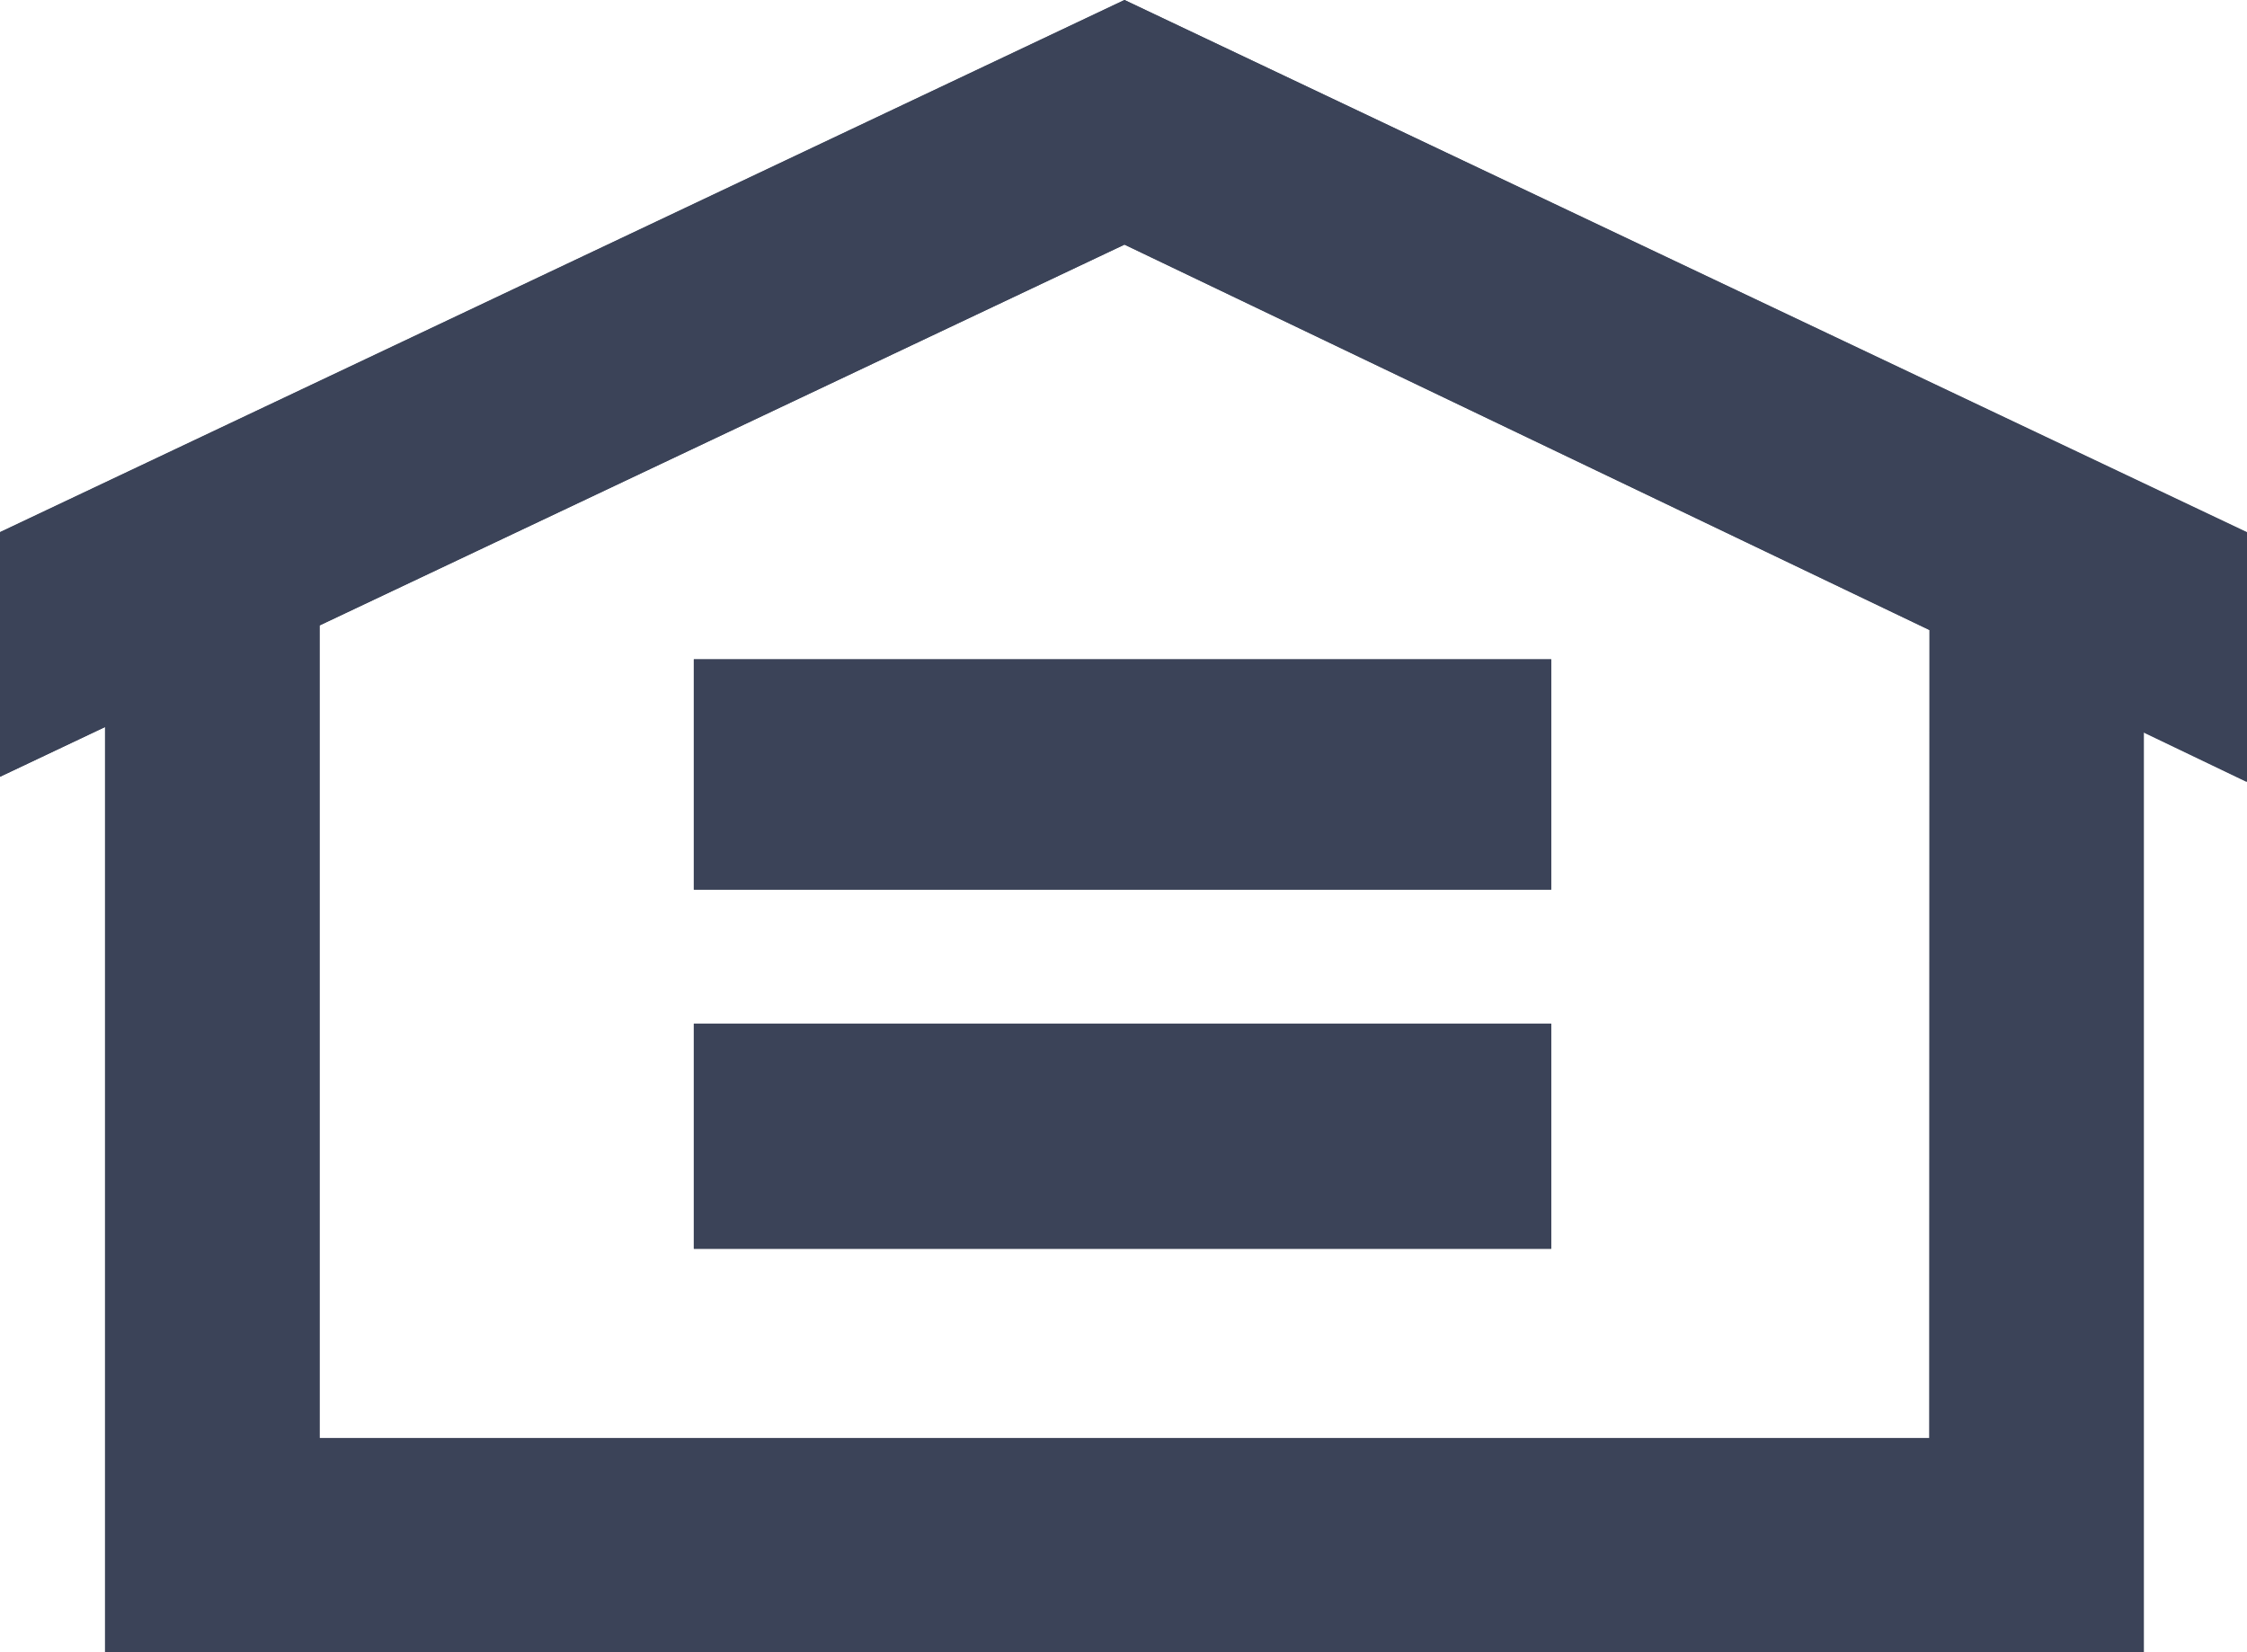 <?xml version="1.0" encoding="UTF-8" standalone="no"?>
<svg
   xmlns:dc="http://purl.org/dc/elements/1.1/"
   xmlns:cc="http://creativecommons.org/ns#"
   xmlns:rdf="http://www.w3.org/1999/02/22-rdf-syntax-ns#"
   xmlns:svg="http://www.w3.org/2000/svg"
   xmlns="http://www.w3.org/2000/svg"
   width="6.908mm"
   height="5.08mm"
   viewBox="0 0 6.908 5.08"
   version="1.1"
   id="svg8">
  <defs
     id="defs2" />
  <g
     id="layer1"
     style="display:inline"
     transform="translate(-57.854,-127.484)">
    <path
       d="m 61.311,127.484 -3.457,1.636 v 0.752 l 0.323,-0.153 v 2.845 h 6.267 v -2.828 l 0.317,0.152 v -0.767 z m -2.475,1.923 2.475,-1.171 2.475,1.185 -5.29e-4,2.484 h -4.949 v -2.498"
       style="fill:#3b4358;fill-opacity:1;fill-rule:nonzero;stroke:none;stroke-width:0.035"
       id="path849" />
    <path
       d="m 61.311,127.484 -3.457,1.636 v 0.752 l 0.323,-0.153 v 1.258 1.586 h 3.134 3.134 v -1.724 -1.104 l 0.317,0.152 v -0.767 z m -2.475,1.923 2.475,-1.171 2.475,1.185 -2.82e-4,1.557 -2.47e-4,0.927 h -2.28 -2.669 v -1.274 -1.224"
       style="fill:#3b4358;fill-opacity:1;fill-rule:nonzero;stroke:none;stroke-width:0.035"
       id="path851" />
    <path
       d="m 59.987,129.511 h 2.636 v 0.708 h -2.636 z m 0,1.12 h 2.636 v 0.692 h -2.636 v -0.692"
       style="fill:#3b4358;fill-opacity:1;fill-rule:nonzero;stroke:none;stroke-width:0.035"
       id="path853" />
    <path
       d="m 59.987,130.631 h 2.636 v 0.692 h -2.636 v -0.692"
       style="fill:#3b4358;fill-opacity:1;fill-rule:nonzero;stroke:none;stroke-width:0.035"
       id="path855" />
    <path
       d="m 59.987,129.511 h 2.636 v 0.708 h -2.636 v -0.708"
       style="fill:#3b4358;fill-opacity:1;fill-rule:nonzero;stroke:none;stroke-width:0.035"
       id="path857" />
  </g>
</svg>
